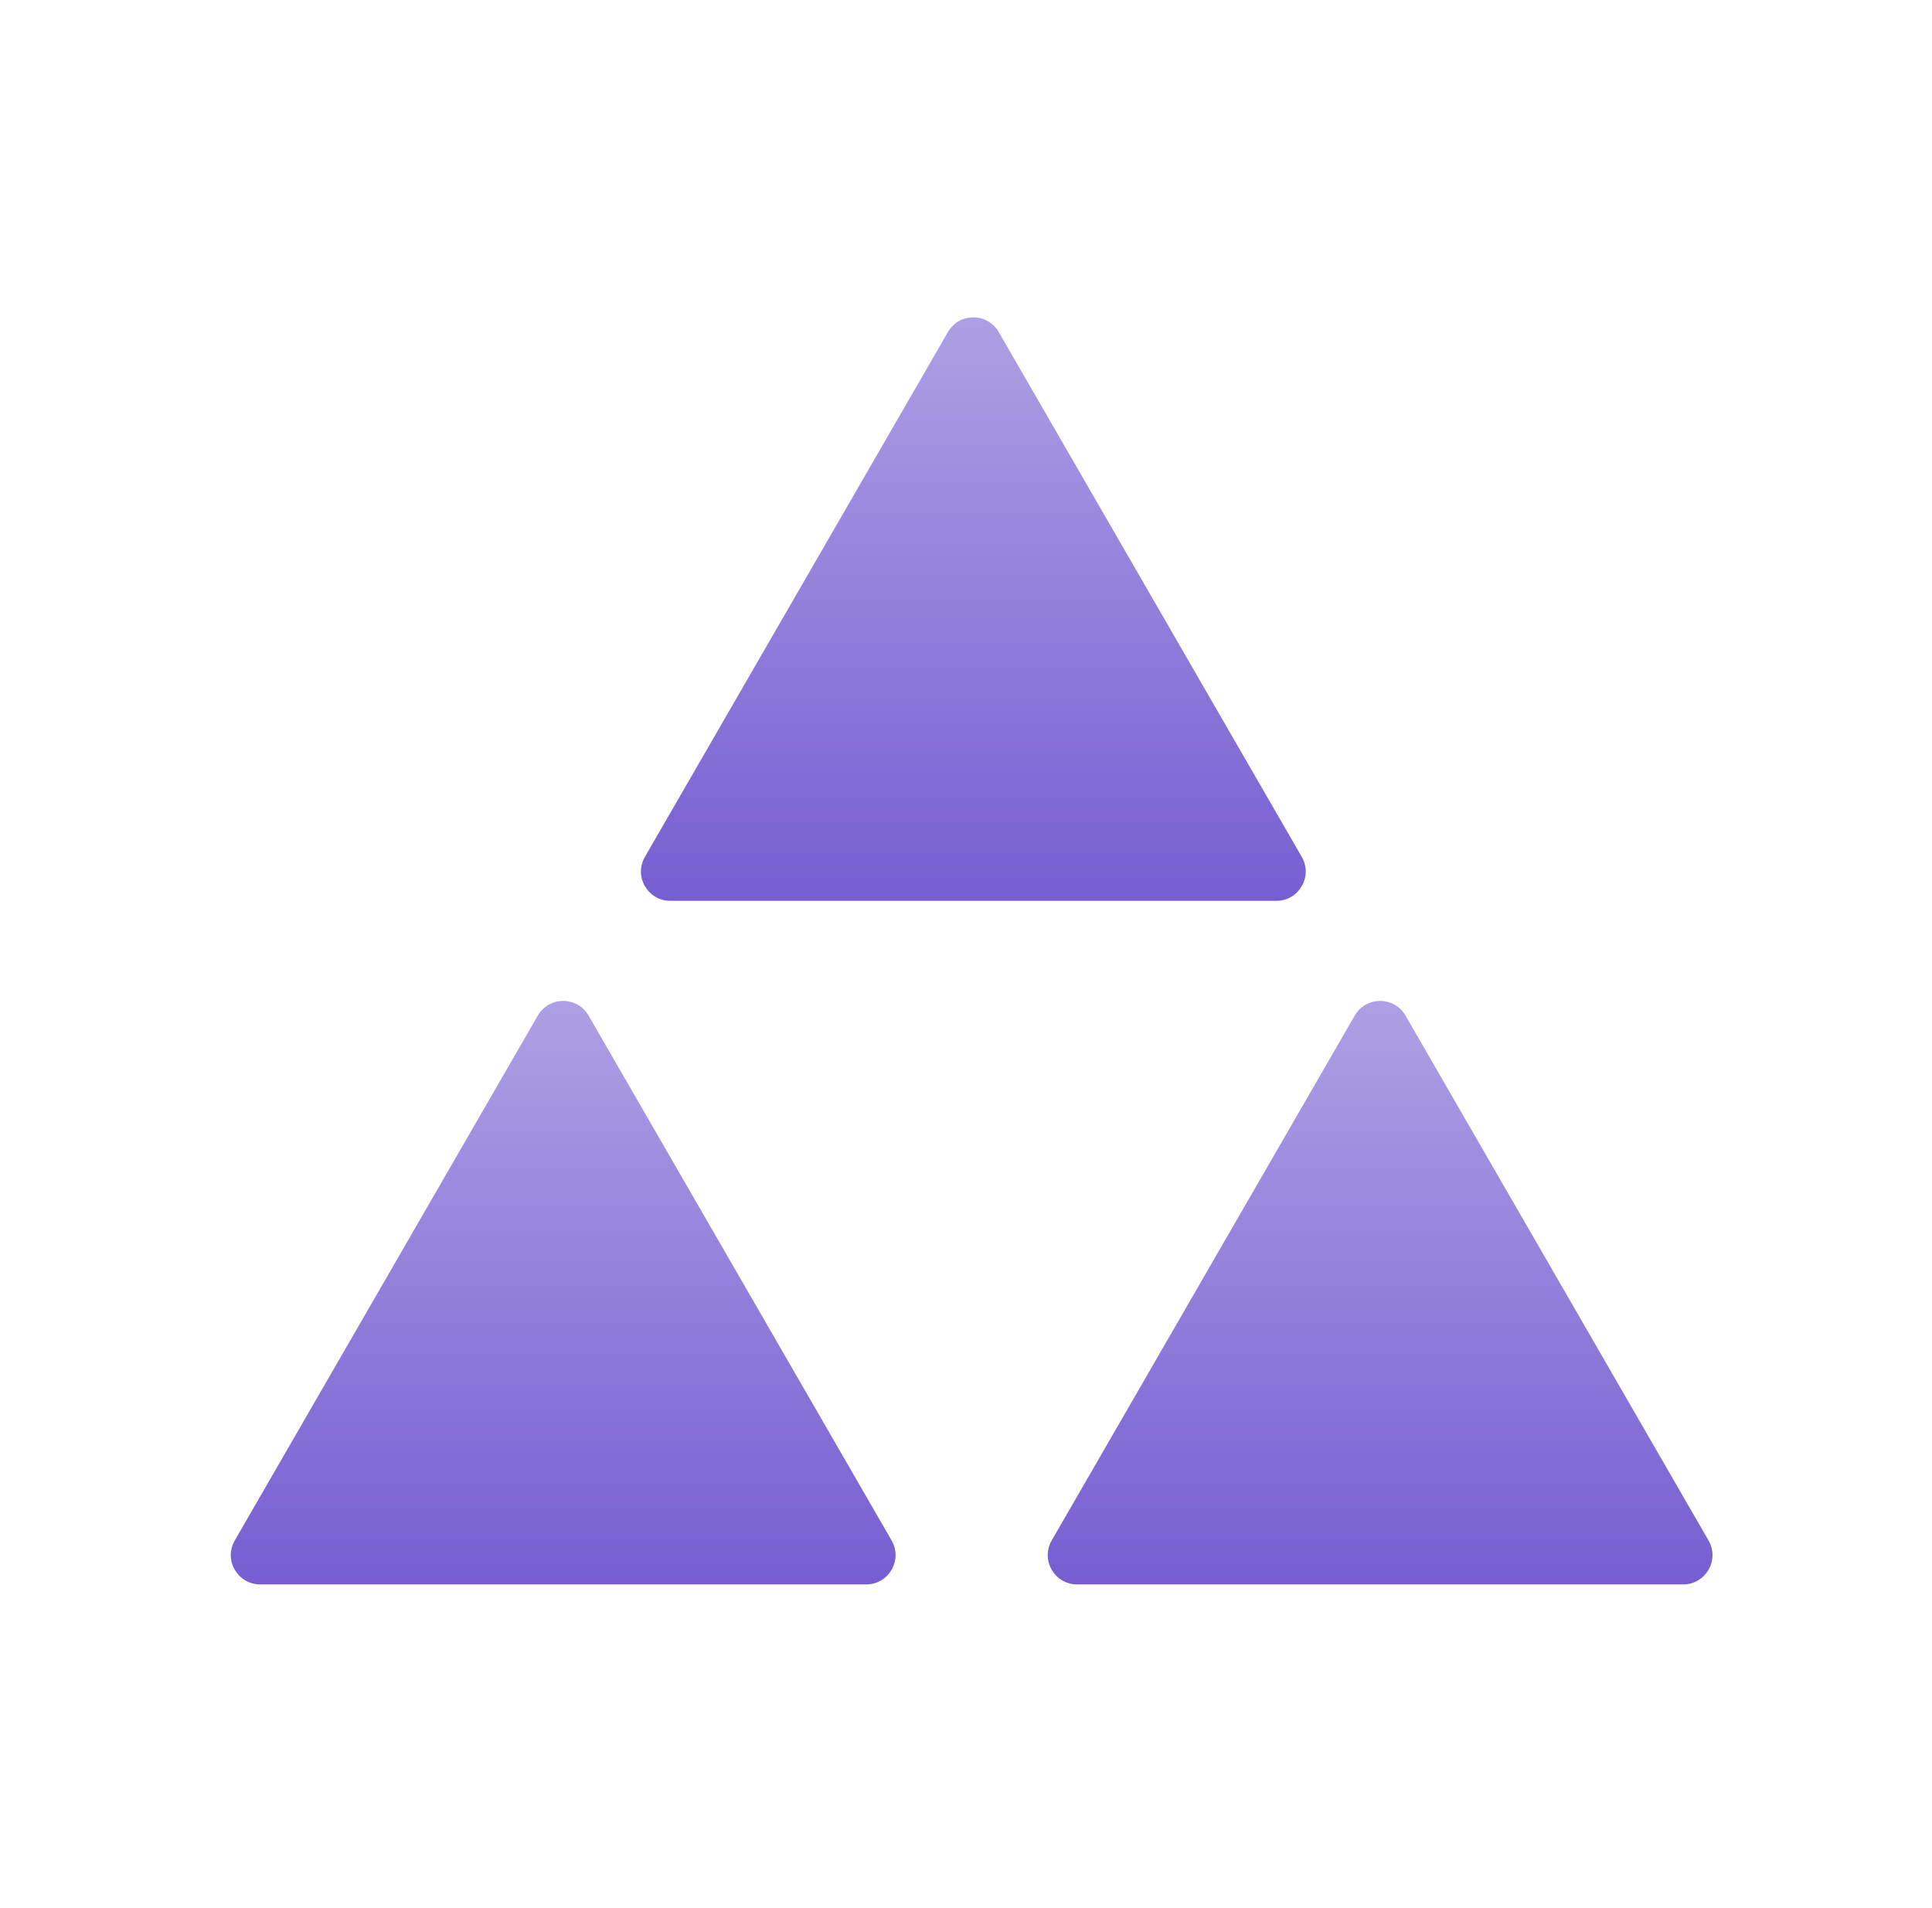 <svg width="81" height="80" viewBox="0 0 81 80" fill="none" xmlns="http://www.w3.org/2000/svg">
<path d="M39.744 13.919C40.216 13.1 41.398 13.1 41.871 13.919L54.577 35.926C55.049 36.745 54.459 37.768 53.513 37.768H28.102C27.156 37.768 26.565 36.745 27.038 35.926L39.744 13.919Z" fill="url(#paint0_linear_409_50)"/>
<path d="M22.548 42.579C23.021 41.76 24.203 41.76 24.676 42.579L37.381 64.586C37.854 65.405 37.263 66.428 36.318 66.428H10.906C9.961 66.428 9.37 65.405 9.843 64.586L22.548 42.579Z" fill="url(#paint1_linear_409_50)"/>
<path d="M56.798 42.579C57.271 41.76 58.453 41.76 58.926 42.579L71.631 64.586C72.104 65.405 71.513 66.428 70.568 66.428H45.157C44.211 66.428 43.62 65.405 44.093 64.586L56.798 42.579Z" fill="url(#paint2_linear_409_50)"/>
<defs>
<linearGradient id="paint0_linear_409_50" x1="40.807" y1="46.332" x2="40.807" y2="12.077" gradientUnits="userSpaceOnUse">
<stop stop-color="#6247CB"/>
<stop offset="1" stop-color="#6247CB" stop-opacity="0.5"/>
</linearGradient>
<linearGradient id="paint1_linear_409_50" x1="23.612" y1="74.992" x2="23.612" y2="40.737" gradientUnits="userSpaceOnUse">
<stop stop-color="#6247CB"/>
<stop offset="1" stop-color="#6247CB" stop-opacity="0.5"/>
</linearGradient>
<linearGradient id="paint2_linear_409_50" x1="57.862" y1="74.992" x2="57.862" y2="40.737" gradientUnits="userSpaceOnUse">
<stop stop-color="#6247CB"/>
<stop offset="1" stop-color="#6247CB" stop-opacity="0.5"/>
</linearGradient>
</defs>
</svg>
